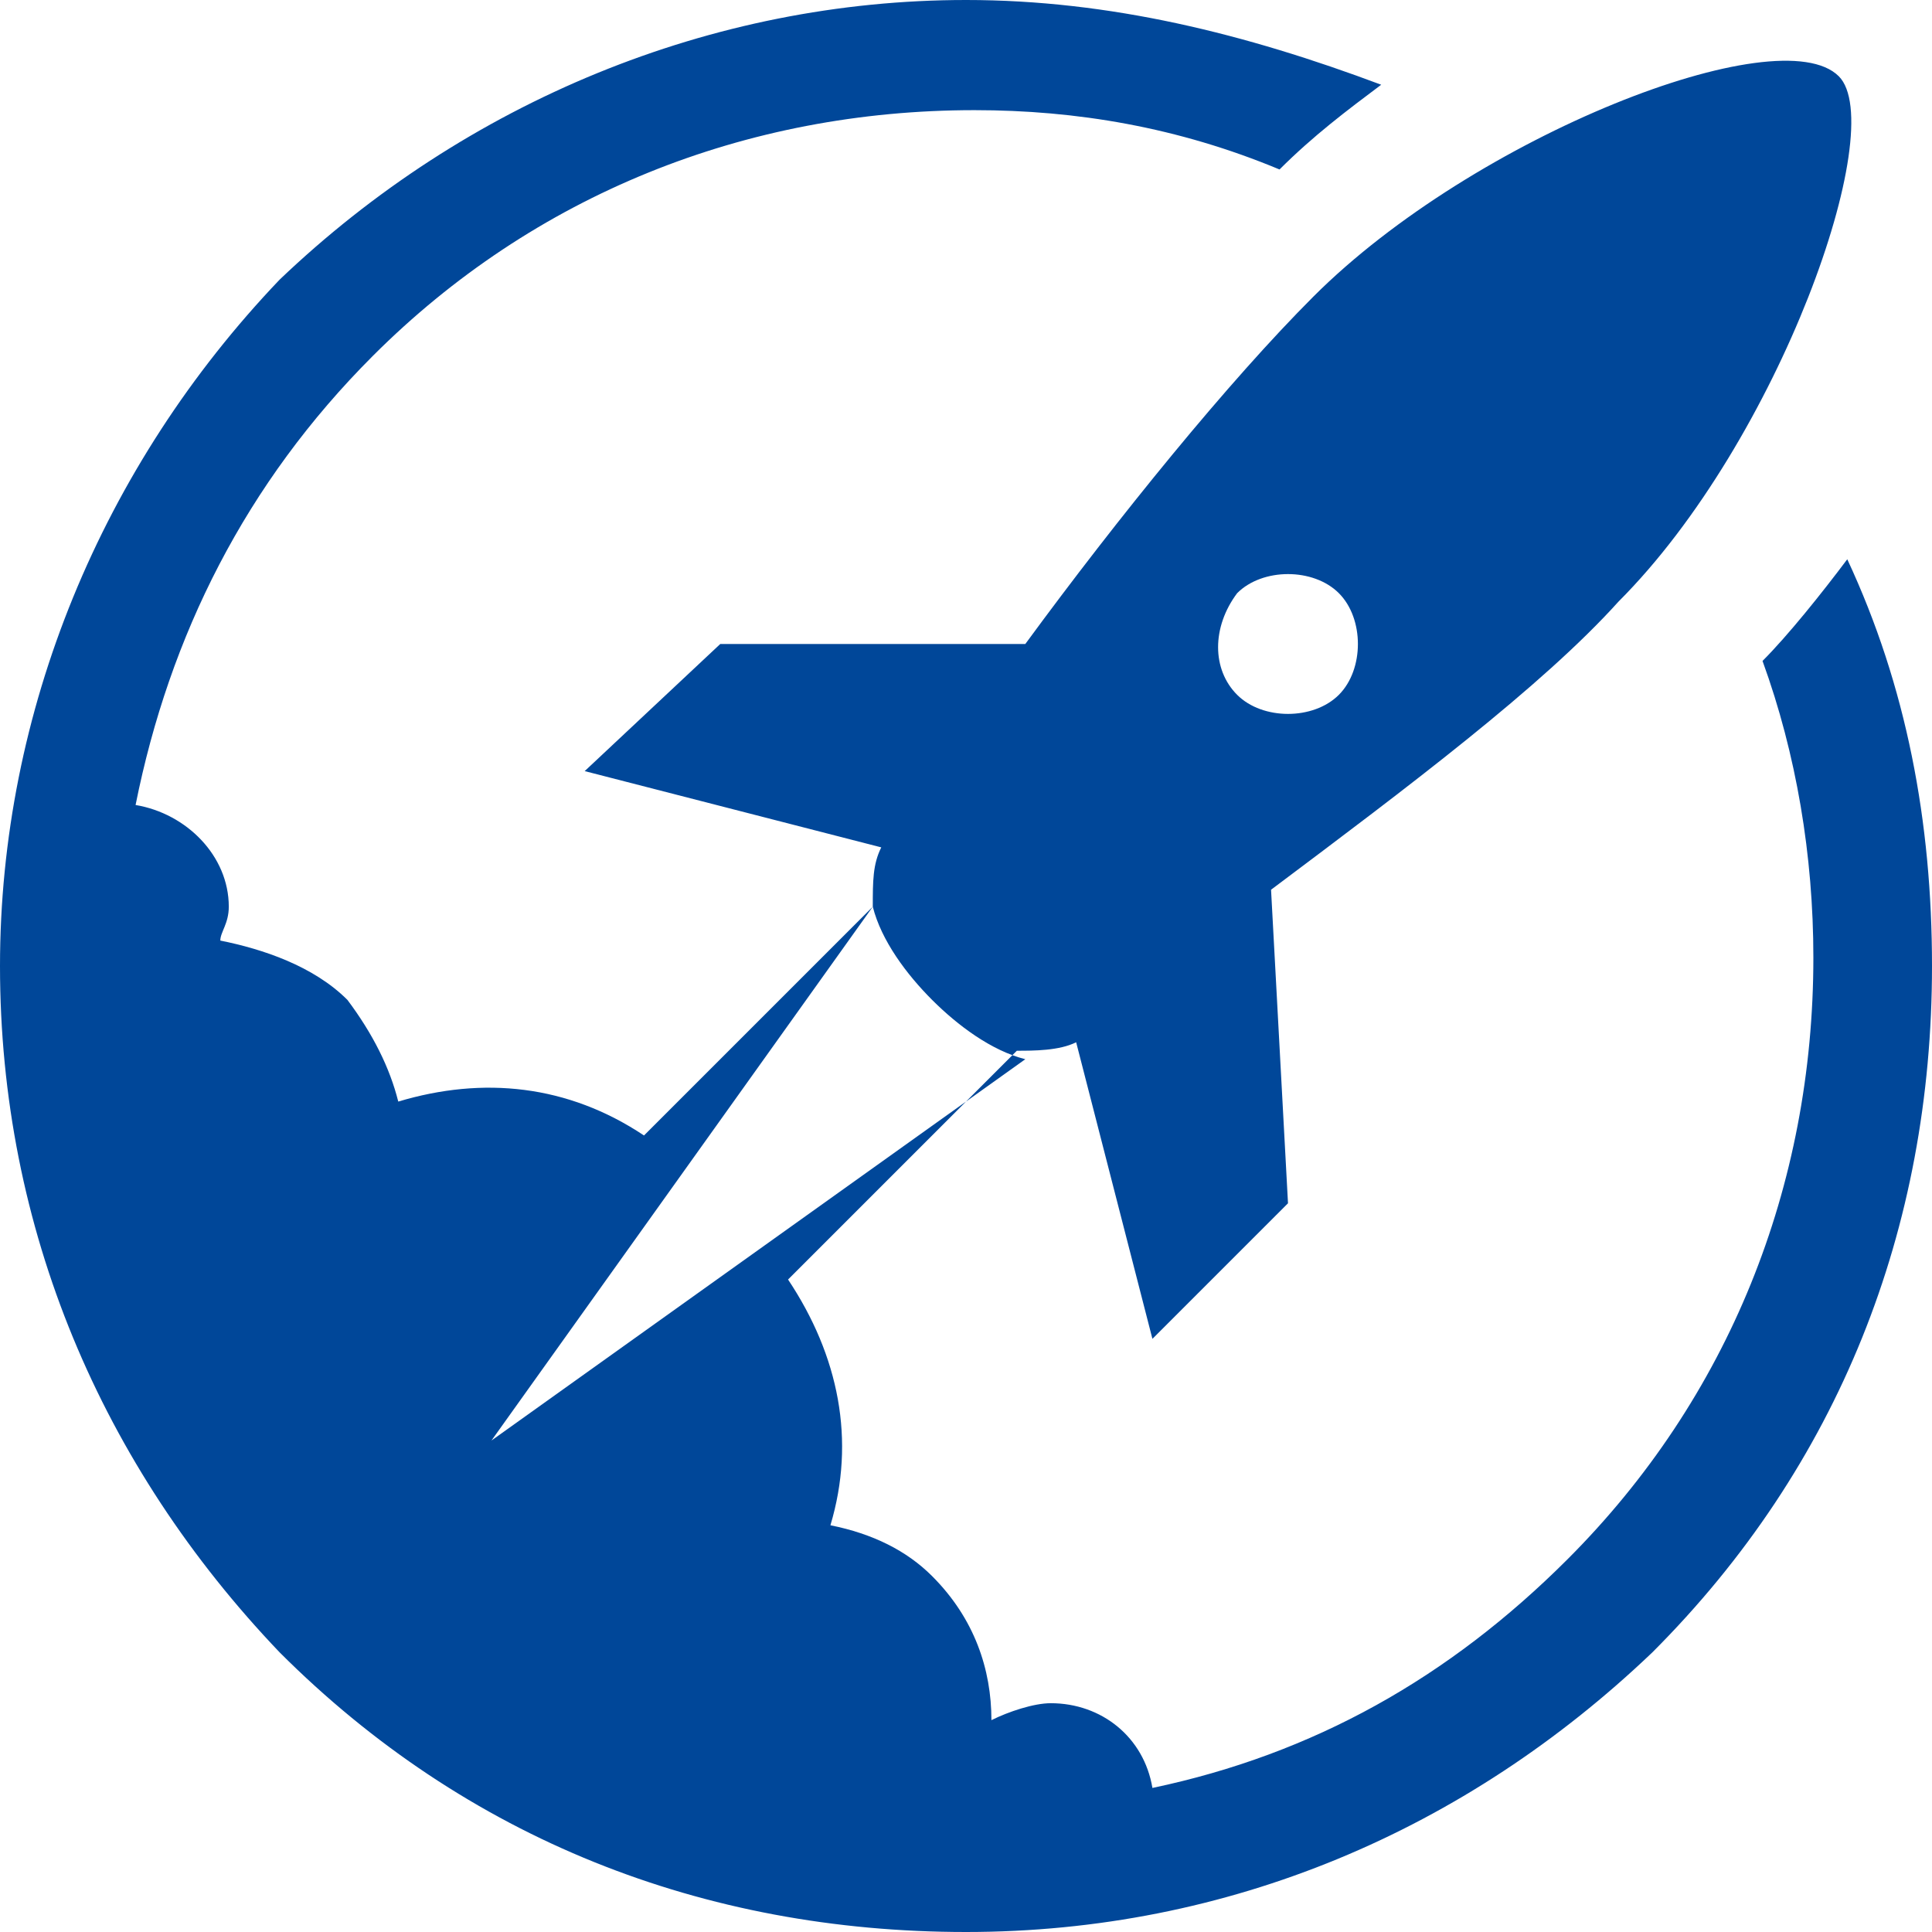 <?xml version="1.0" encoding="utf-8"?>
<!-- Generator: Adobe Illustrator 25.3.1, SVG Export Plug-In . SVG Version: 6.00 Build 0)  -->
<svg version="1.1" id="Ebene_1" xmlns="http://www.w3.org/2000/svg" xmlns:xlink="http://www.w3.org/1999/xlink" x="0px" y="0px"
	 viewBox="0 0 22.8 22.8" style="enable-background:new 0 0 22.8 22.8;" xml:space="preserve">
<style type="text/css">
	.st0{clip-path:url(#SVGID_2_);fill:#004799;}
</style>
<g>
	<defs>
		<rect id="SVGID_1_" x="0" width="22.8" height="22.8"/>
	</defs>
	<clipPath id="SVGID_2_">
		<use xlink:href="#SVGID_1_"  style="overflow:visible;"/>
	</clipPath>
	<path class="st0" d="M10.3,10.7c0.1,0.4,0.4,0.8,0.7,1.1c0.3,0.3,0.7,0.6,1.1,0.7L5.8,17L10.3,10.7z M14.6,7c0.3-0.3,0.9-0.3,1.2,0
		c0.3,0.3,0.3,0.9,0,1.2c-0.3,0.3-0.9,0.3-1.2,0C14.3,7.9,14.3,7.4,14.6,7 M21.8,6.6c-0.3,0.4-0.7,0.9-1,1.2
		c0.4,1.1,0.6,2.3,0.6,3.5c0,2.7-1,5.2-2.9,7.1c-1.4,1.4-3,2.3-4.9,2.7c-0.1-0.6-0.6-1-1.2-1c-0.2,0-0.5,0.1-0.7,0.2
		c0-0.6-0.2-1.2-0.7-1.7c-0.3-0.3-0.7-0.5-1.2-0.6c0.3-1,0.1-2-0.5-2.9l2.7-2.7c0.2,0,0.5,0,0.7-0.1l0.9,3.5l1.6-1.6l-0.2-3.7
		c1.6-1.2,3.2-2.4,4.1-3.4c1.9-1.9,3.2-5.6,2.6-6.2c-0.7-0.7-4.3,0.7-6.2,2.6c-1,1-2.3,2.6-3.4,4.1L8.5,7.6L6.9,9.1l3.5,0.9
		c-0.1,0.2-0.1,0.4-0.1,0.7l-2.7,2.7c-0.9-0.6-1.9-0.7-2.9-0.4c-0.1-0.4-0.3-0.8-0.6-1.2c-0.4-0.4-1-0.6-1.5-0.7
		c0-0.1,0.1-0.2,0.1-0.4c0-0.6-0.5-1.1-1.1-1.2c0.4-2,1.3-3.8,2.8-5.3c1.9-1.9,4.4-2.9,7.1-2.9c1.2,0,2.4,0.2,3.6,0.7
		c0.4-0.4,0.8-0.7,1.2-1C14.7,0.4,13.1,0,11.4,0C8.4,0,5.5,1.2,3.3,3.3C1.2,5.5,0,8.4,0,11.4c0,3.1,1.2,5.9,3.3,8.1
		c2.2,2.2,5,3.3,8.1,3.3c3.1,0,5.9-1.2,8.1-3.3c2.2-2.2,3.3-5,3.3-8.1C22.8,9.7,22.5,8.1,21.8,6.6"/>
</g>
</svg>
